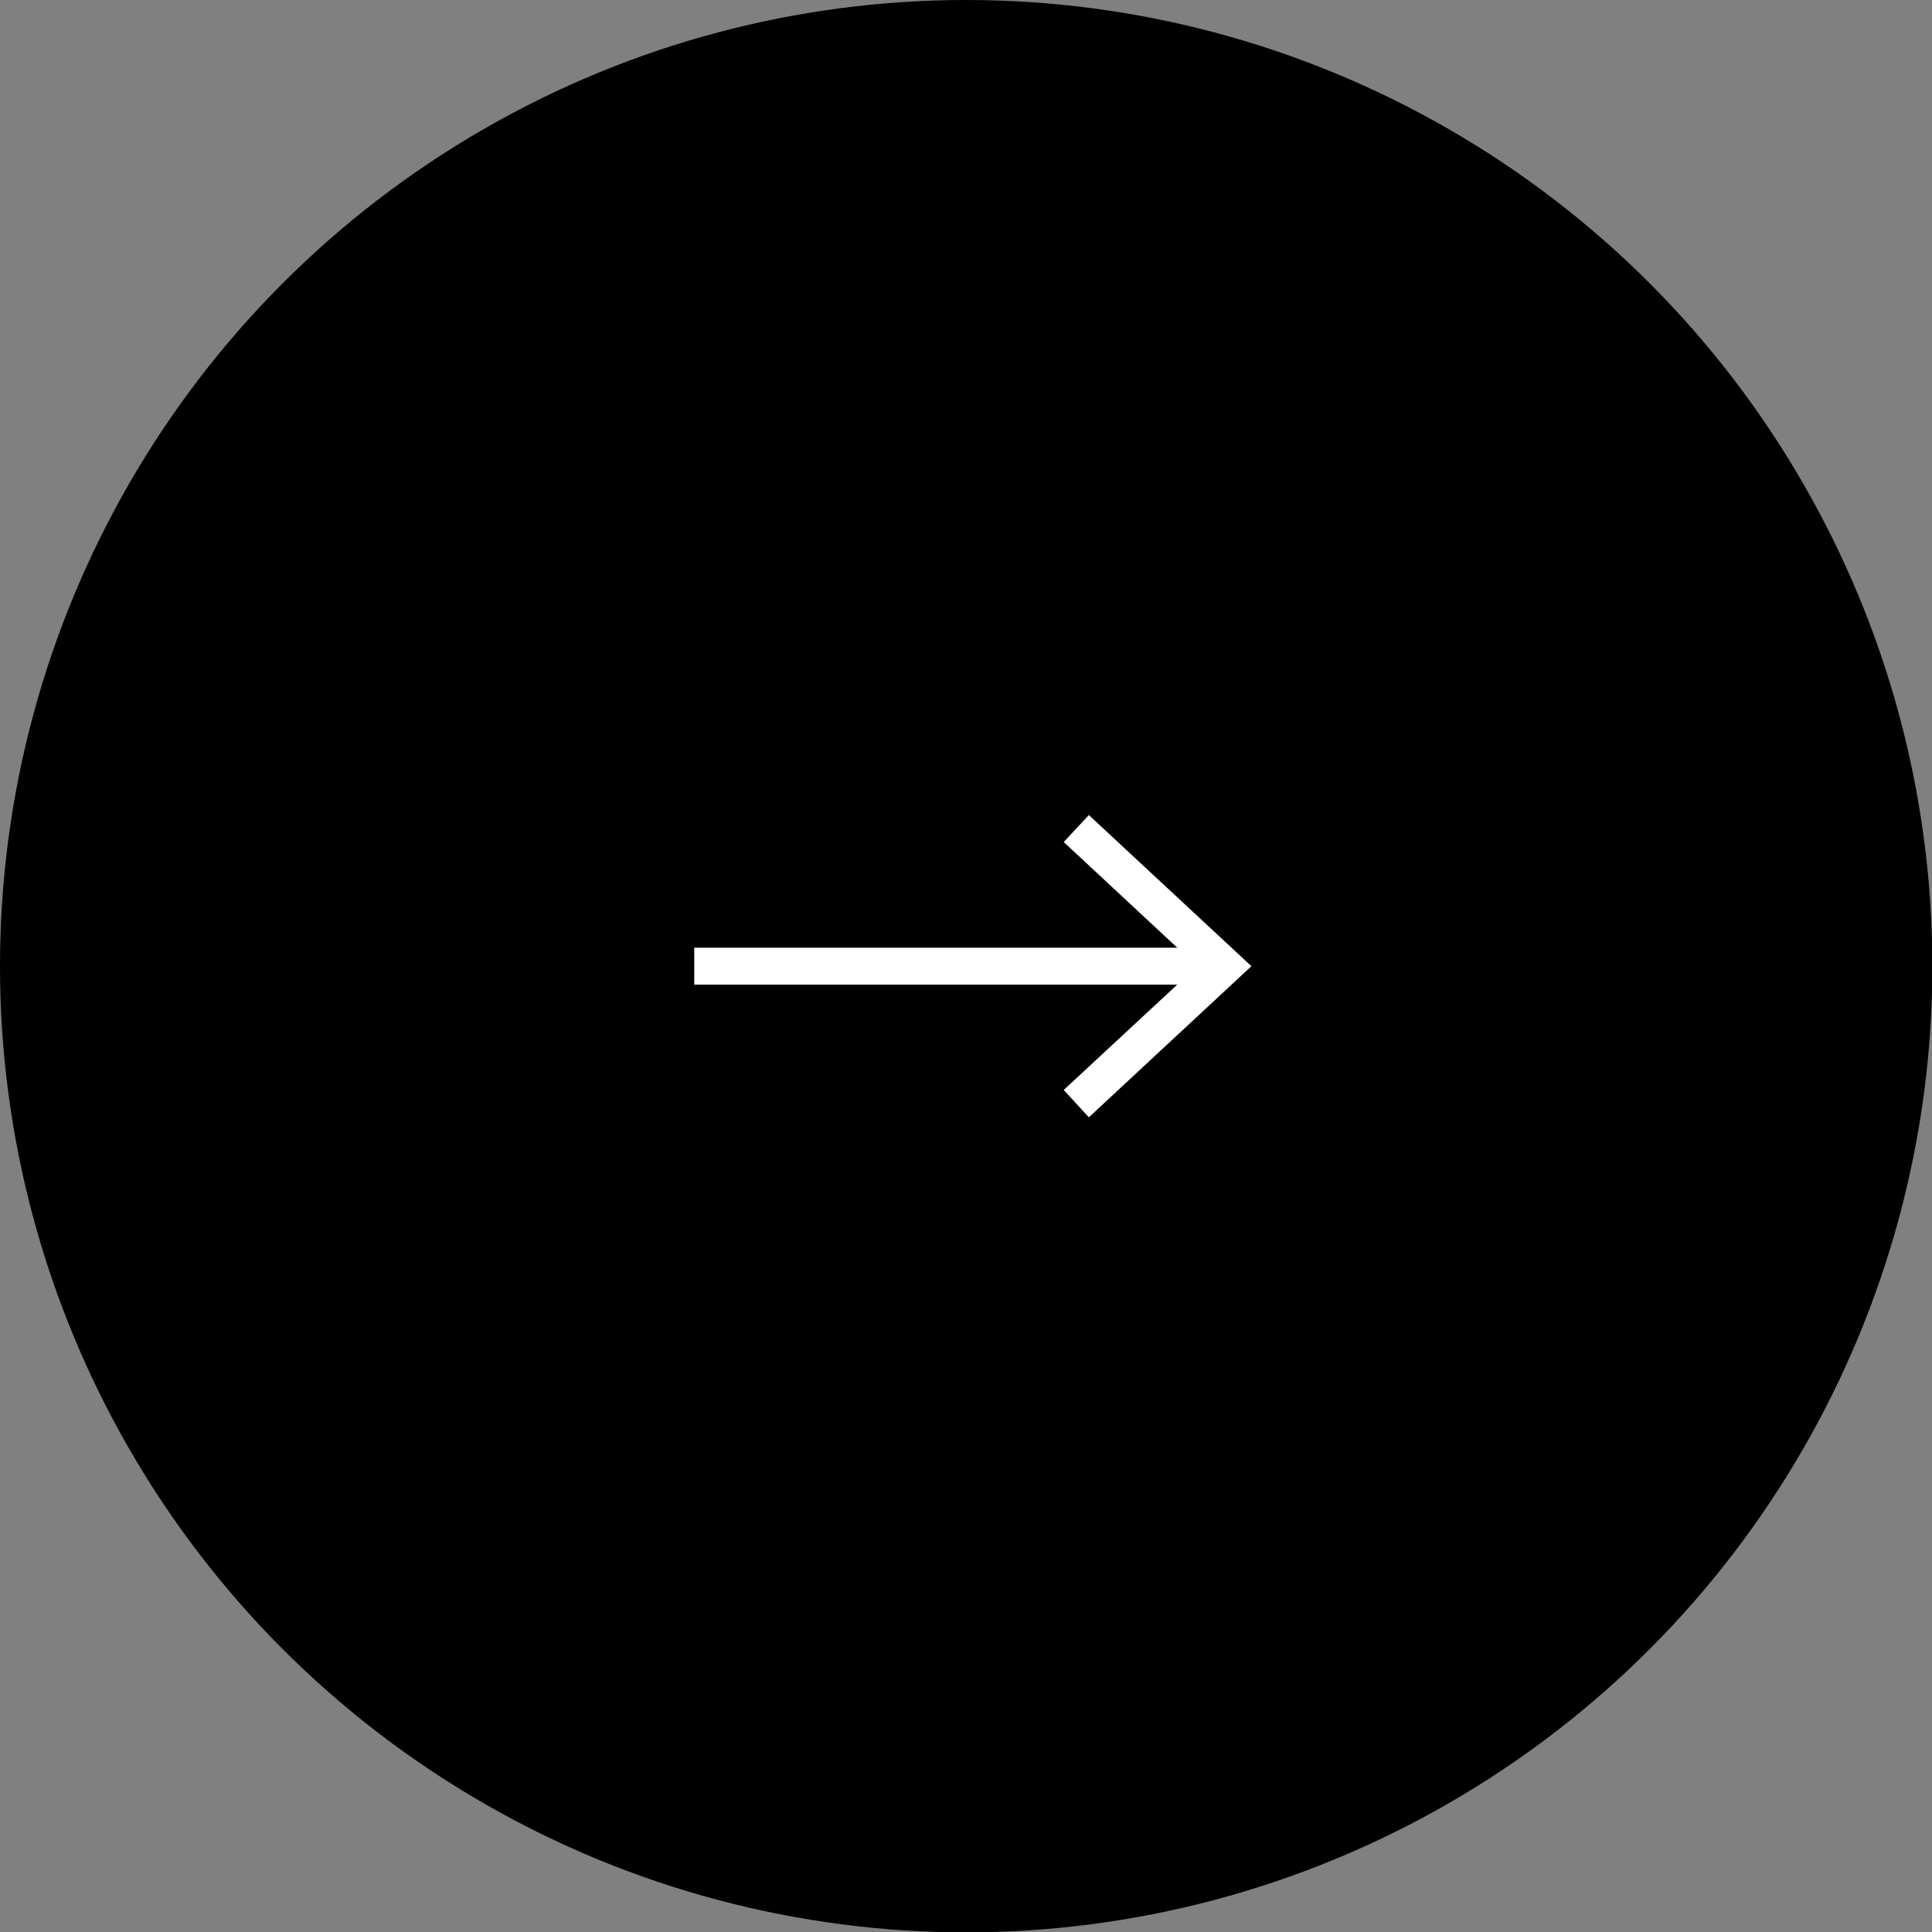 <?xml version="1.0" encoding="UTF-8"?><svg id="_レイヤー_2" xmlns="http://www.w3.org/2000/svg" viewBox="0 0 52.29 52.29"><rect x="0" y="0" width="52.29" height="52.29" fill="#808080" stroke="none"/><defs><style>.cls-1{fill:#fff;}.cls-2{fill:none;stroke:#fff;stroke-miterlimit:10;}</style></defs><g id="graphic"><circle cx="26.15" cy="26.15" r="26.15"/><line class="cls-2" x1="18.79" y1="26.15" x2="32.78" y2="26.15"/><polygon class="cls-1" points="29.47 30.24 28.79 29.5 32.4 26.15 28.79 22.79 29.47 22.06 33.87 26.15 29.47 30.24"/></g></svg>